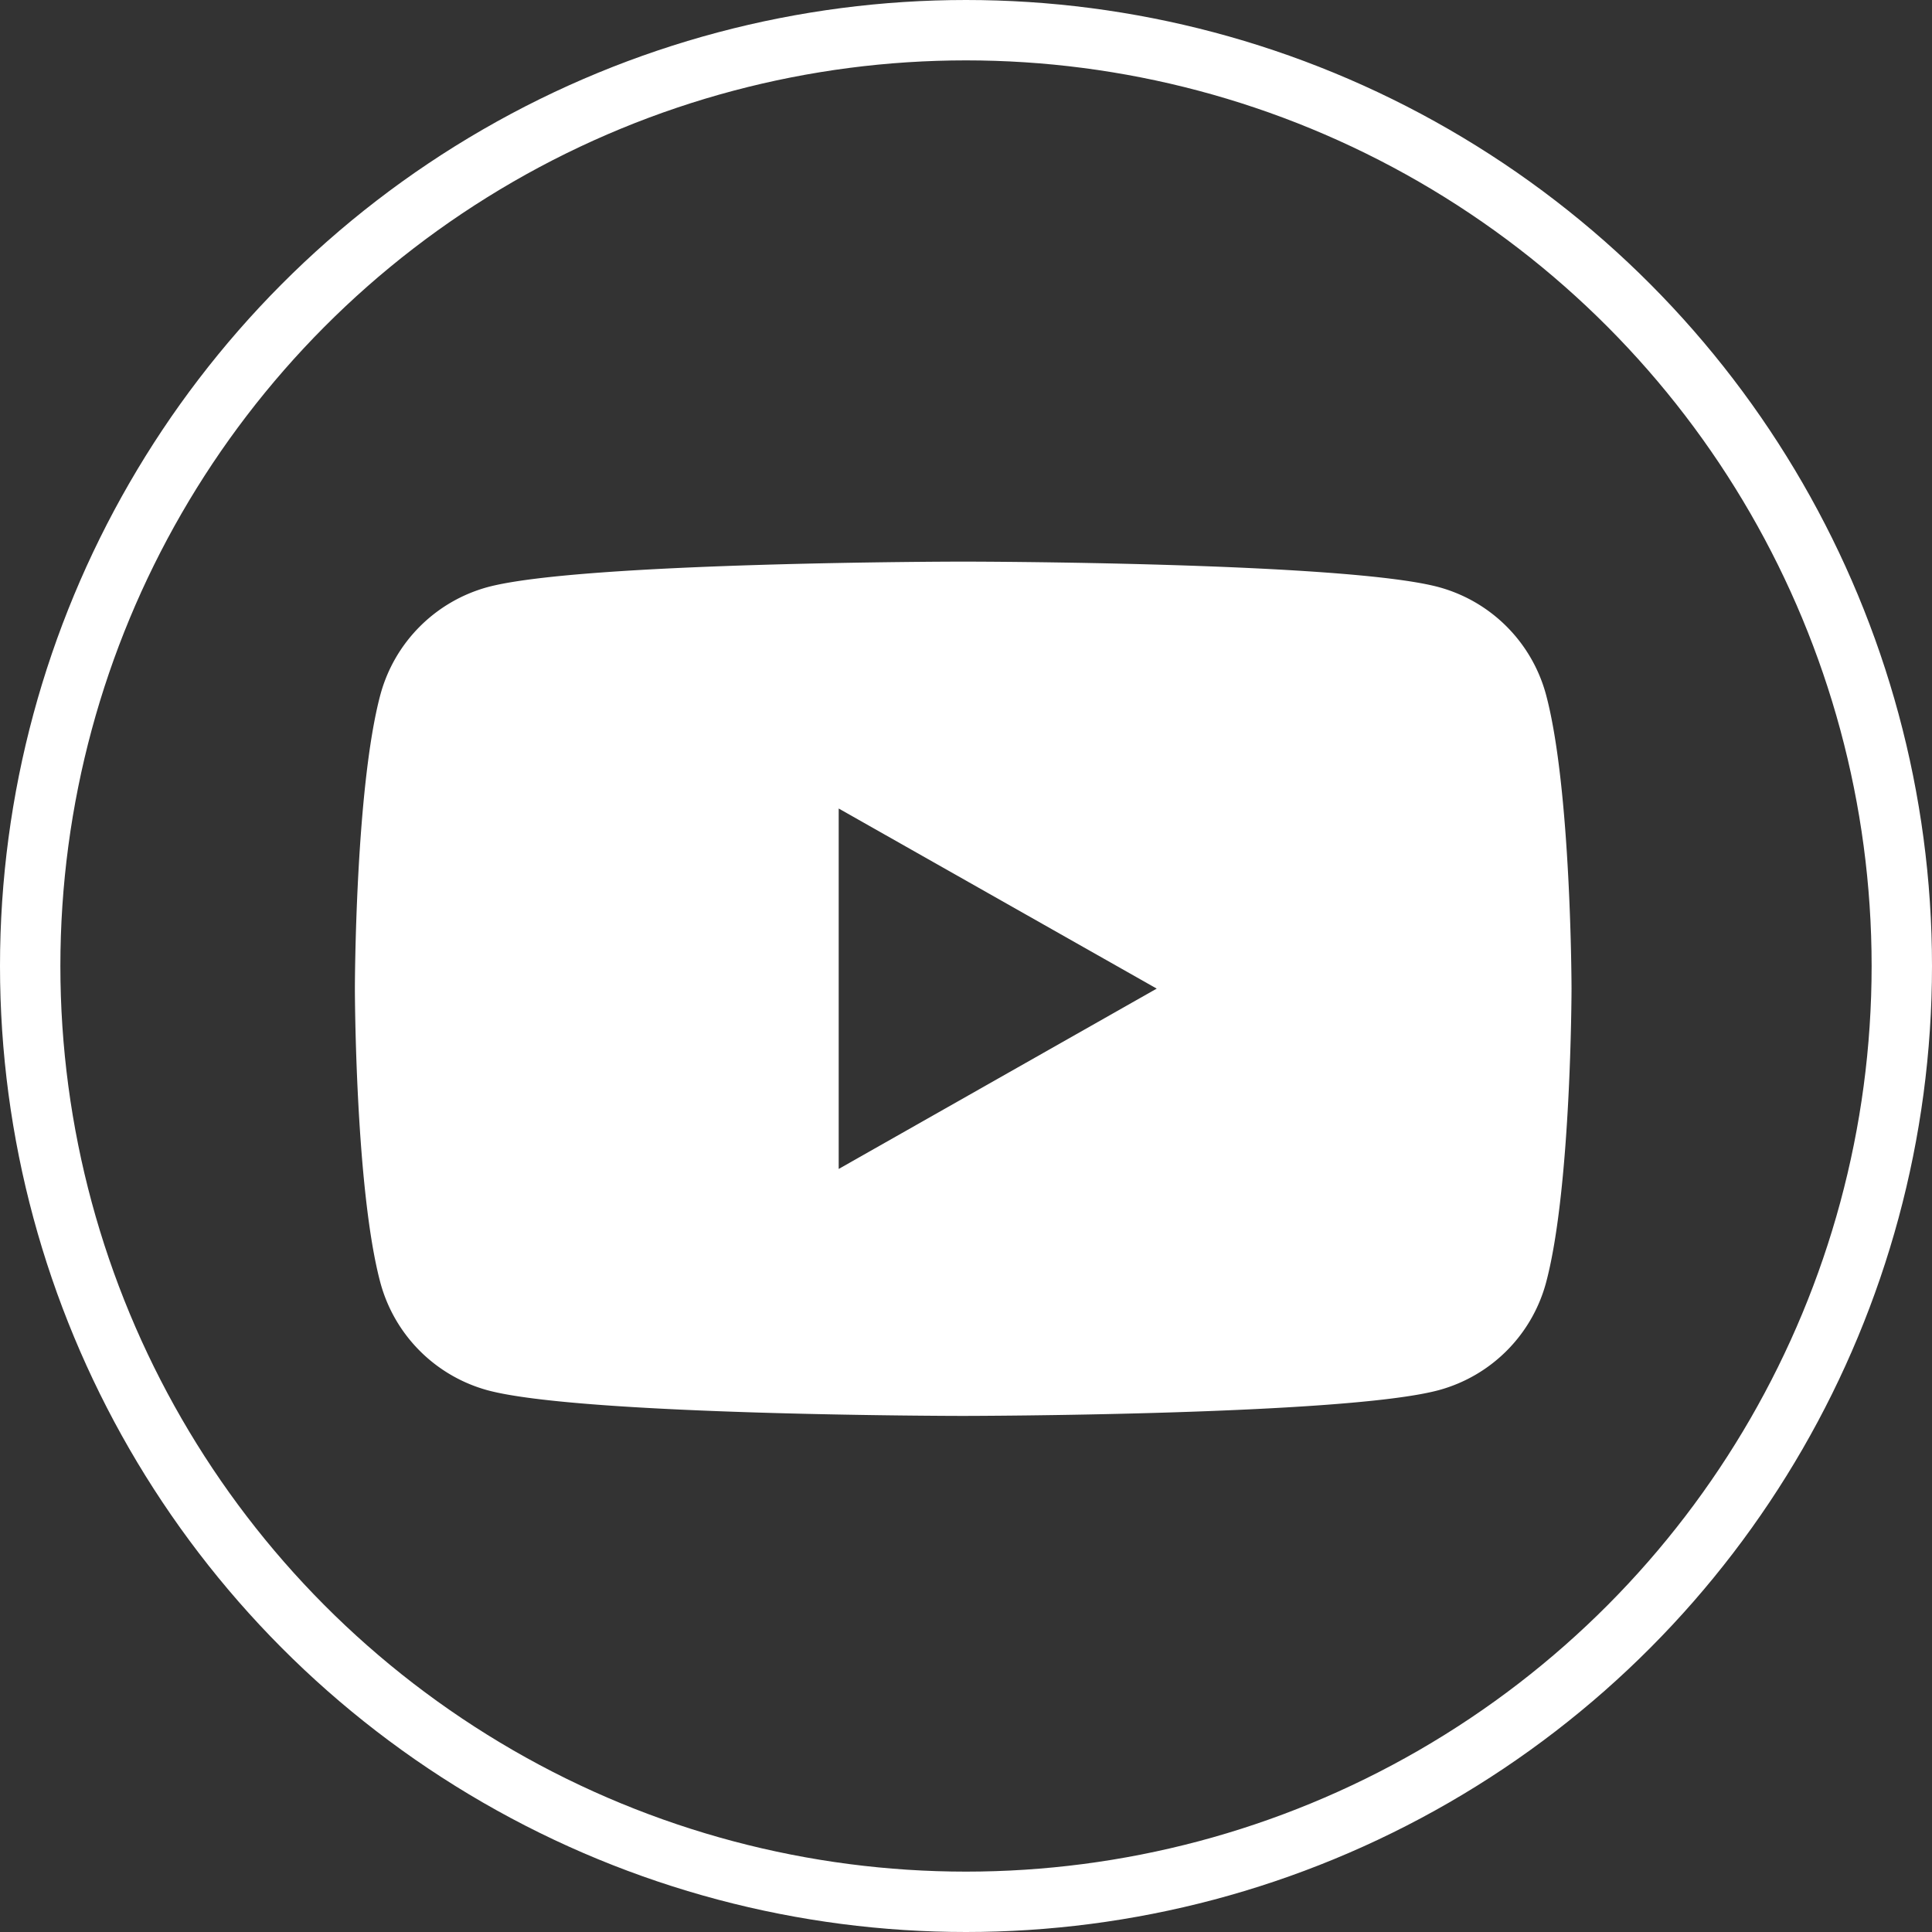 <svg xmlns="http://www.w3.org/2000/svg" width="64" height="64" viewBox="0 0 64 64"><rect x="0" y="0" width="64" height="64" fill="#333333" stroke="none"/><g transform="translate(0)" fill="none" stroke="#fff" stroke-width="2"><circle cx="32" cy="32" r="32" stroke="none"/><circle cx="32" cy="32" r="31" fill="none"/></g><g transform="translate(11.756 18.604)"><path d="M20.15,28.3c-.125,0-12.635-.011-15.748-.848A5.063,5.063,0,0,1,.842,23.877C.012,20.762,0,14.212,0,14.146S.012,7.534.842,4.419A5.065,5.065,0,0,1,4.4.844C7.516.011,20.025,0,20.15,0S32.787.011,35.9.844a5.057,5.057,0,0,1,3.561,3.575c.83,3.115.842,9.661.842,9.727s-.012,6.616-.842,9.731A5.052,5.052,0,0,1,35.9,27.448C32.787,28.285,20.275,28.3,20.15,28.3ZM16.027,8.177V20.119l10.535-5.974L16.027,8.179Z" transform="translate(0 0)" fill="#fff" stroke="rgba(0,0,0,0)" stroke-miterlimit="10" stroke-width="1"/></g></svg>
